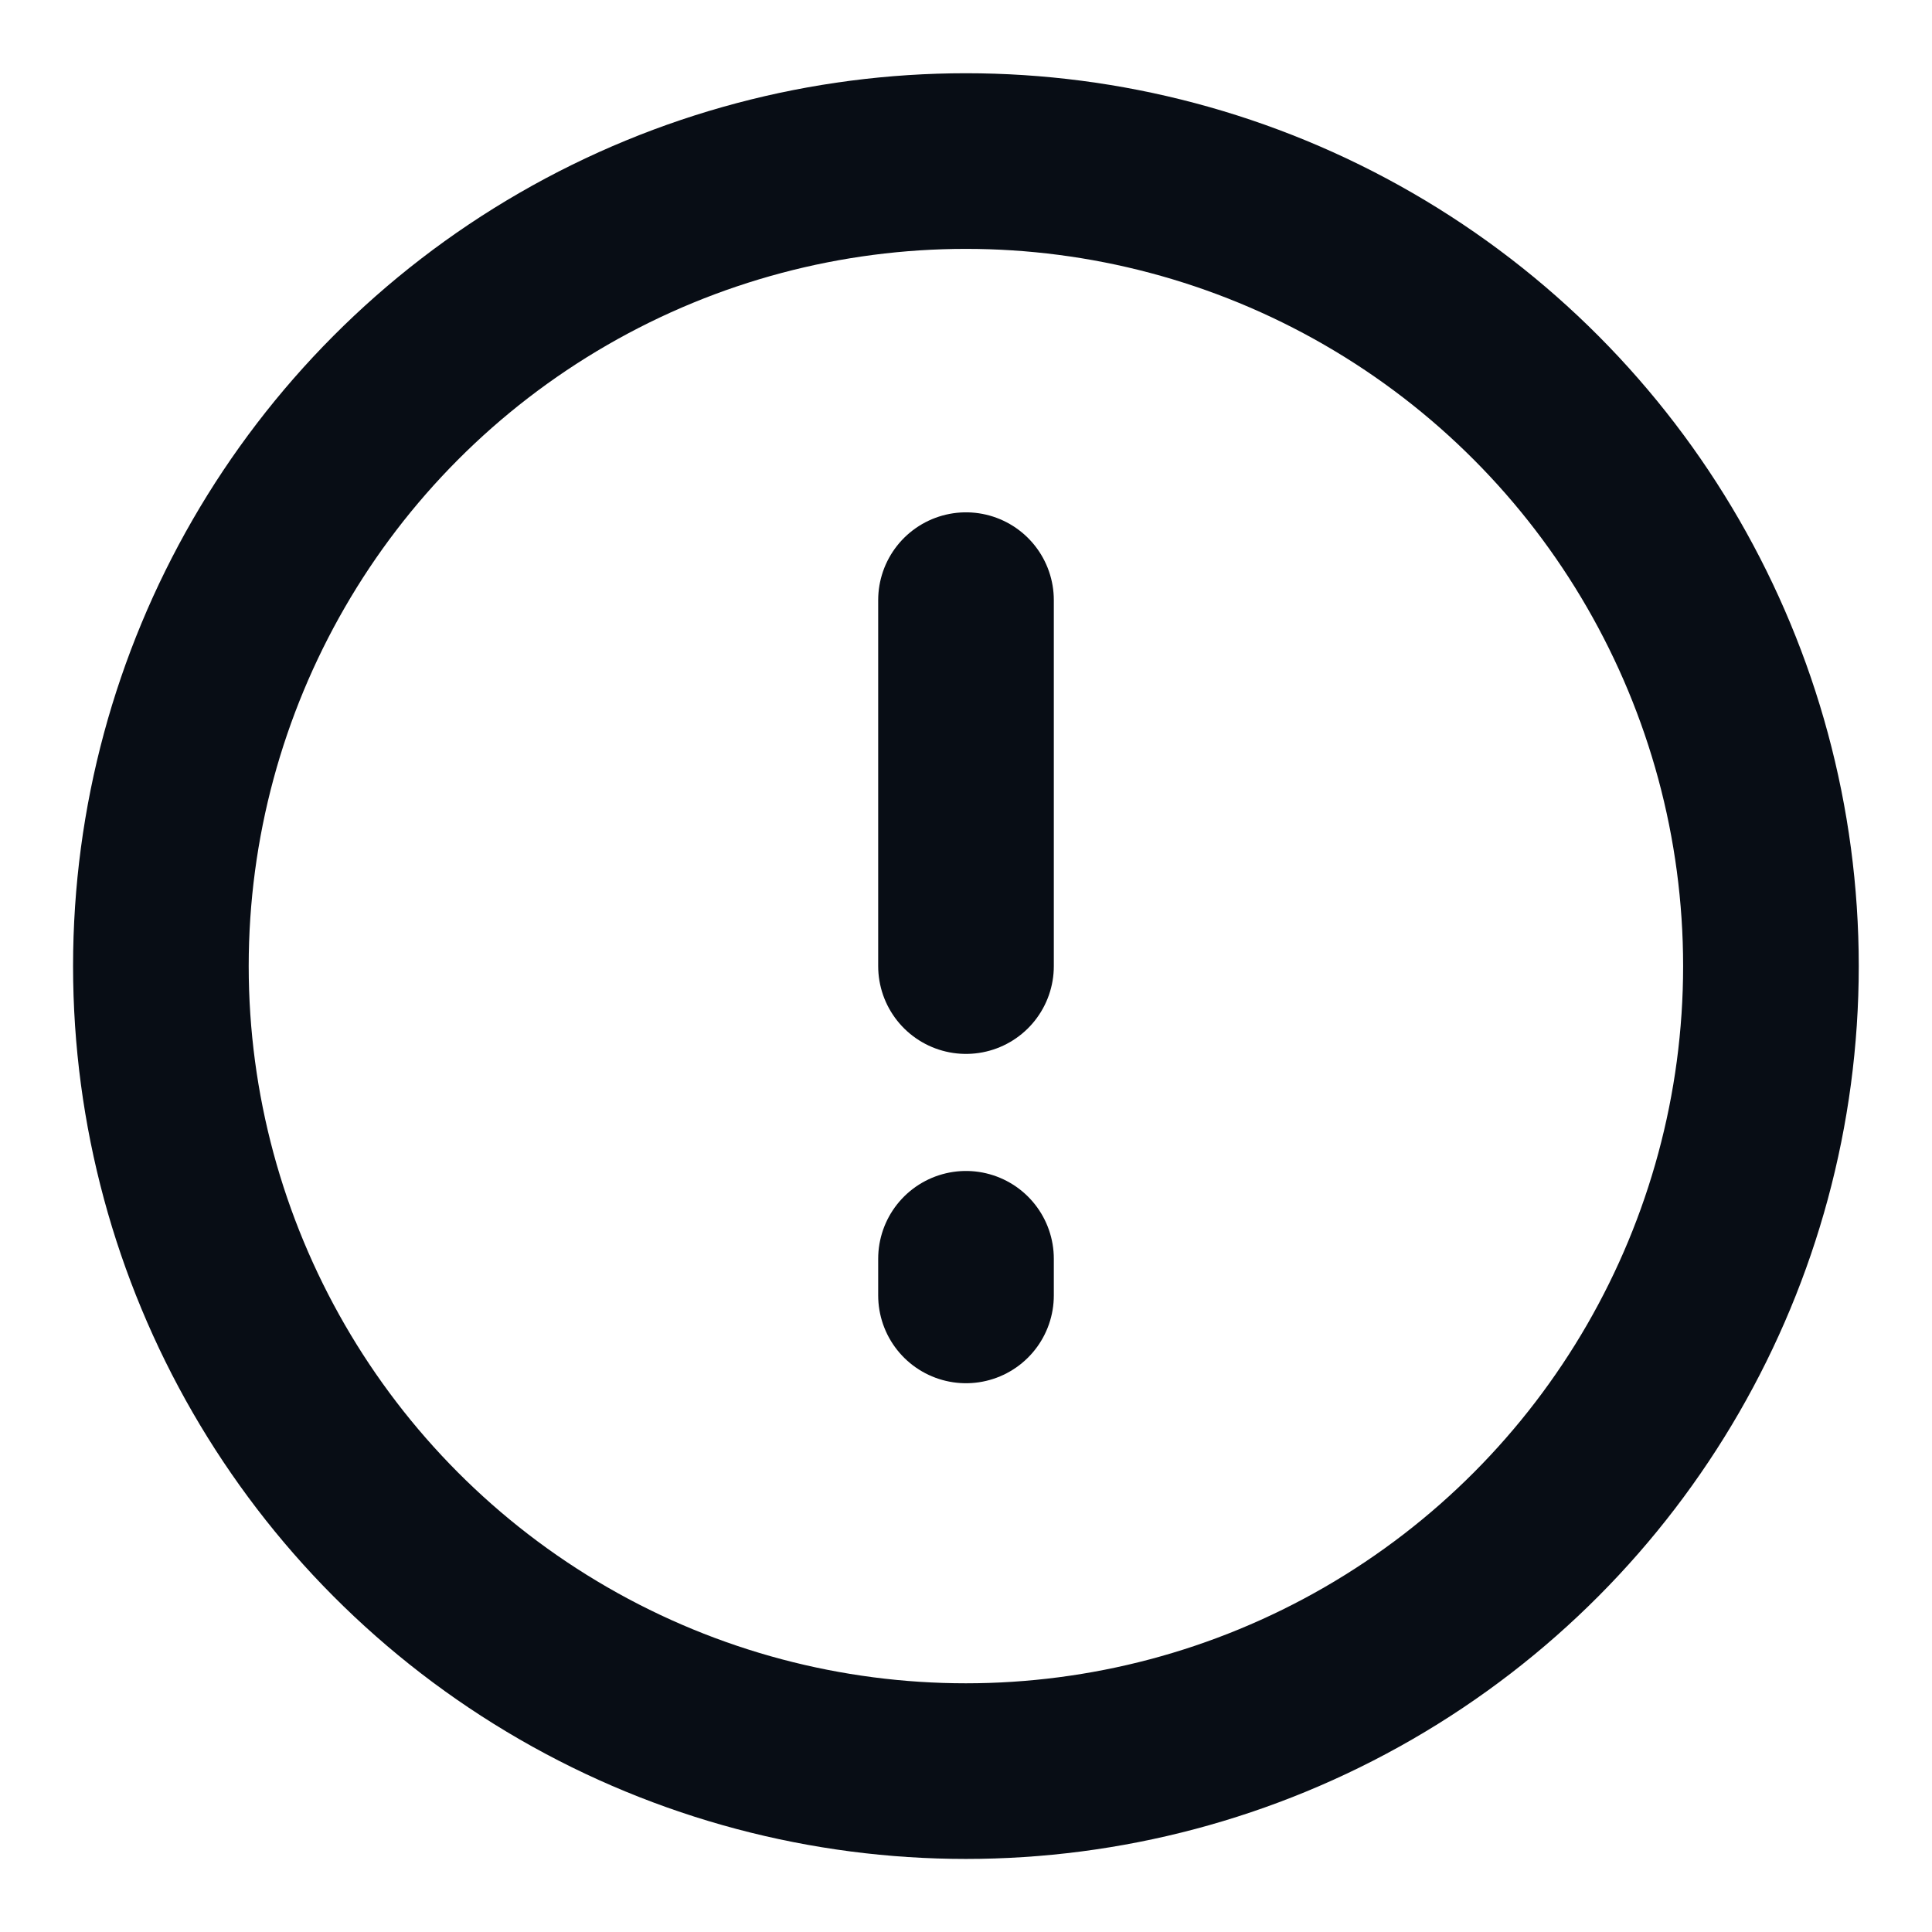 <?xml version="1.0" encoding="UTF-8"?> <svg xmlns="http://www.w3.org/2000/svg" width="22" height="22" viewBox="0 0 22 22" fill="none"><circle cx="10.999" cy="11.001" r="9.167" stroke="#080D15" stroke-width="2"></circle><path d="M11 6.834V11.001" stroke="#080D15" stroke-width="2" stroke-linecap="round" stroke-linejoin="round"></path><path d="M11 14.334V14.751" stroke="#080D15" stroke-width="2" stroke-linecap="round" stroke-linejoin="round"></path></svg> 